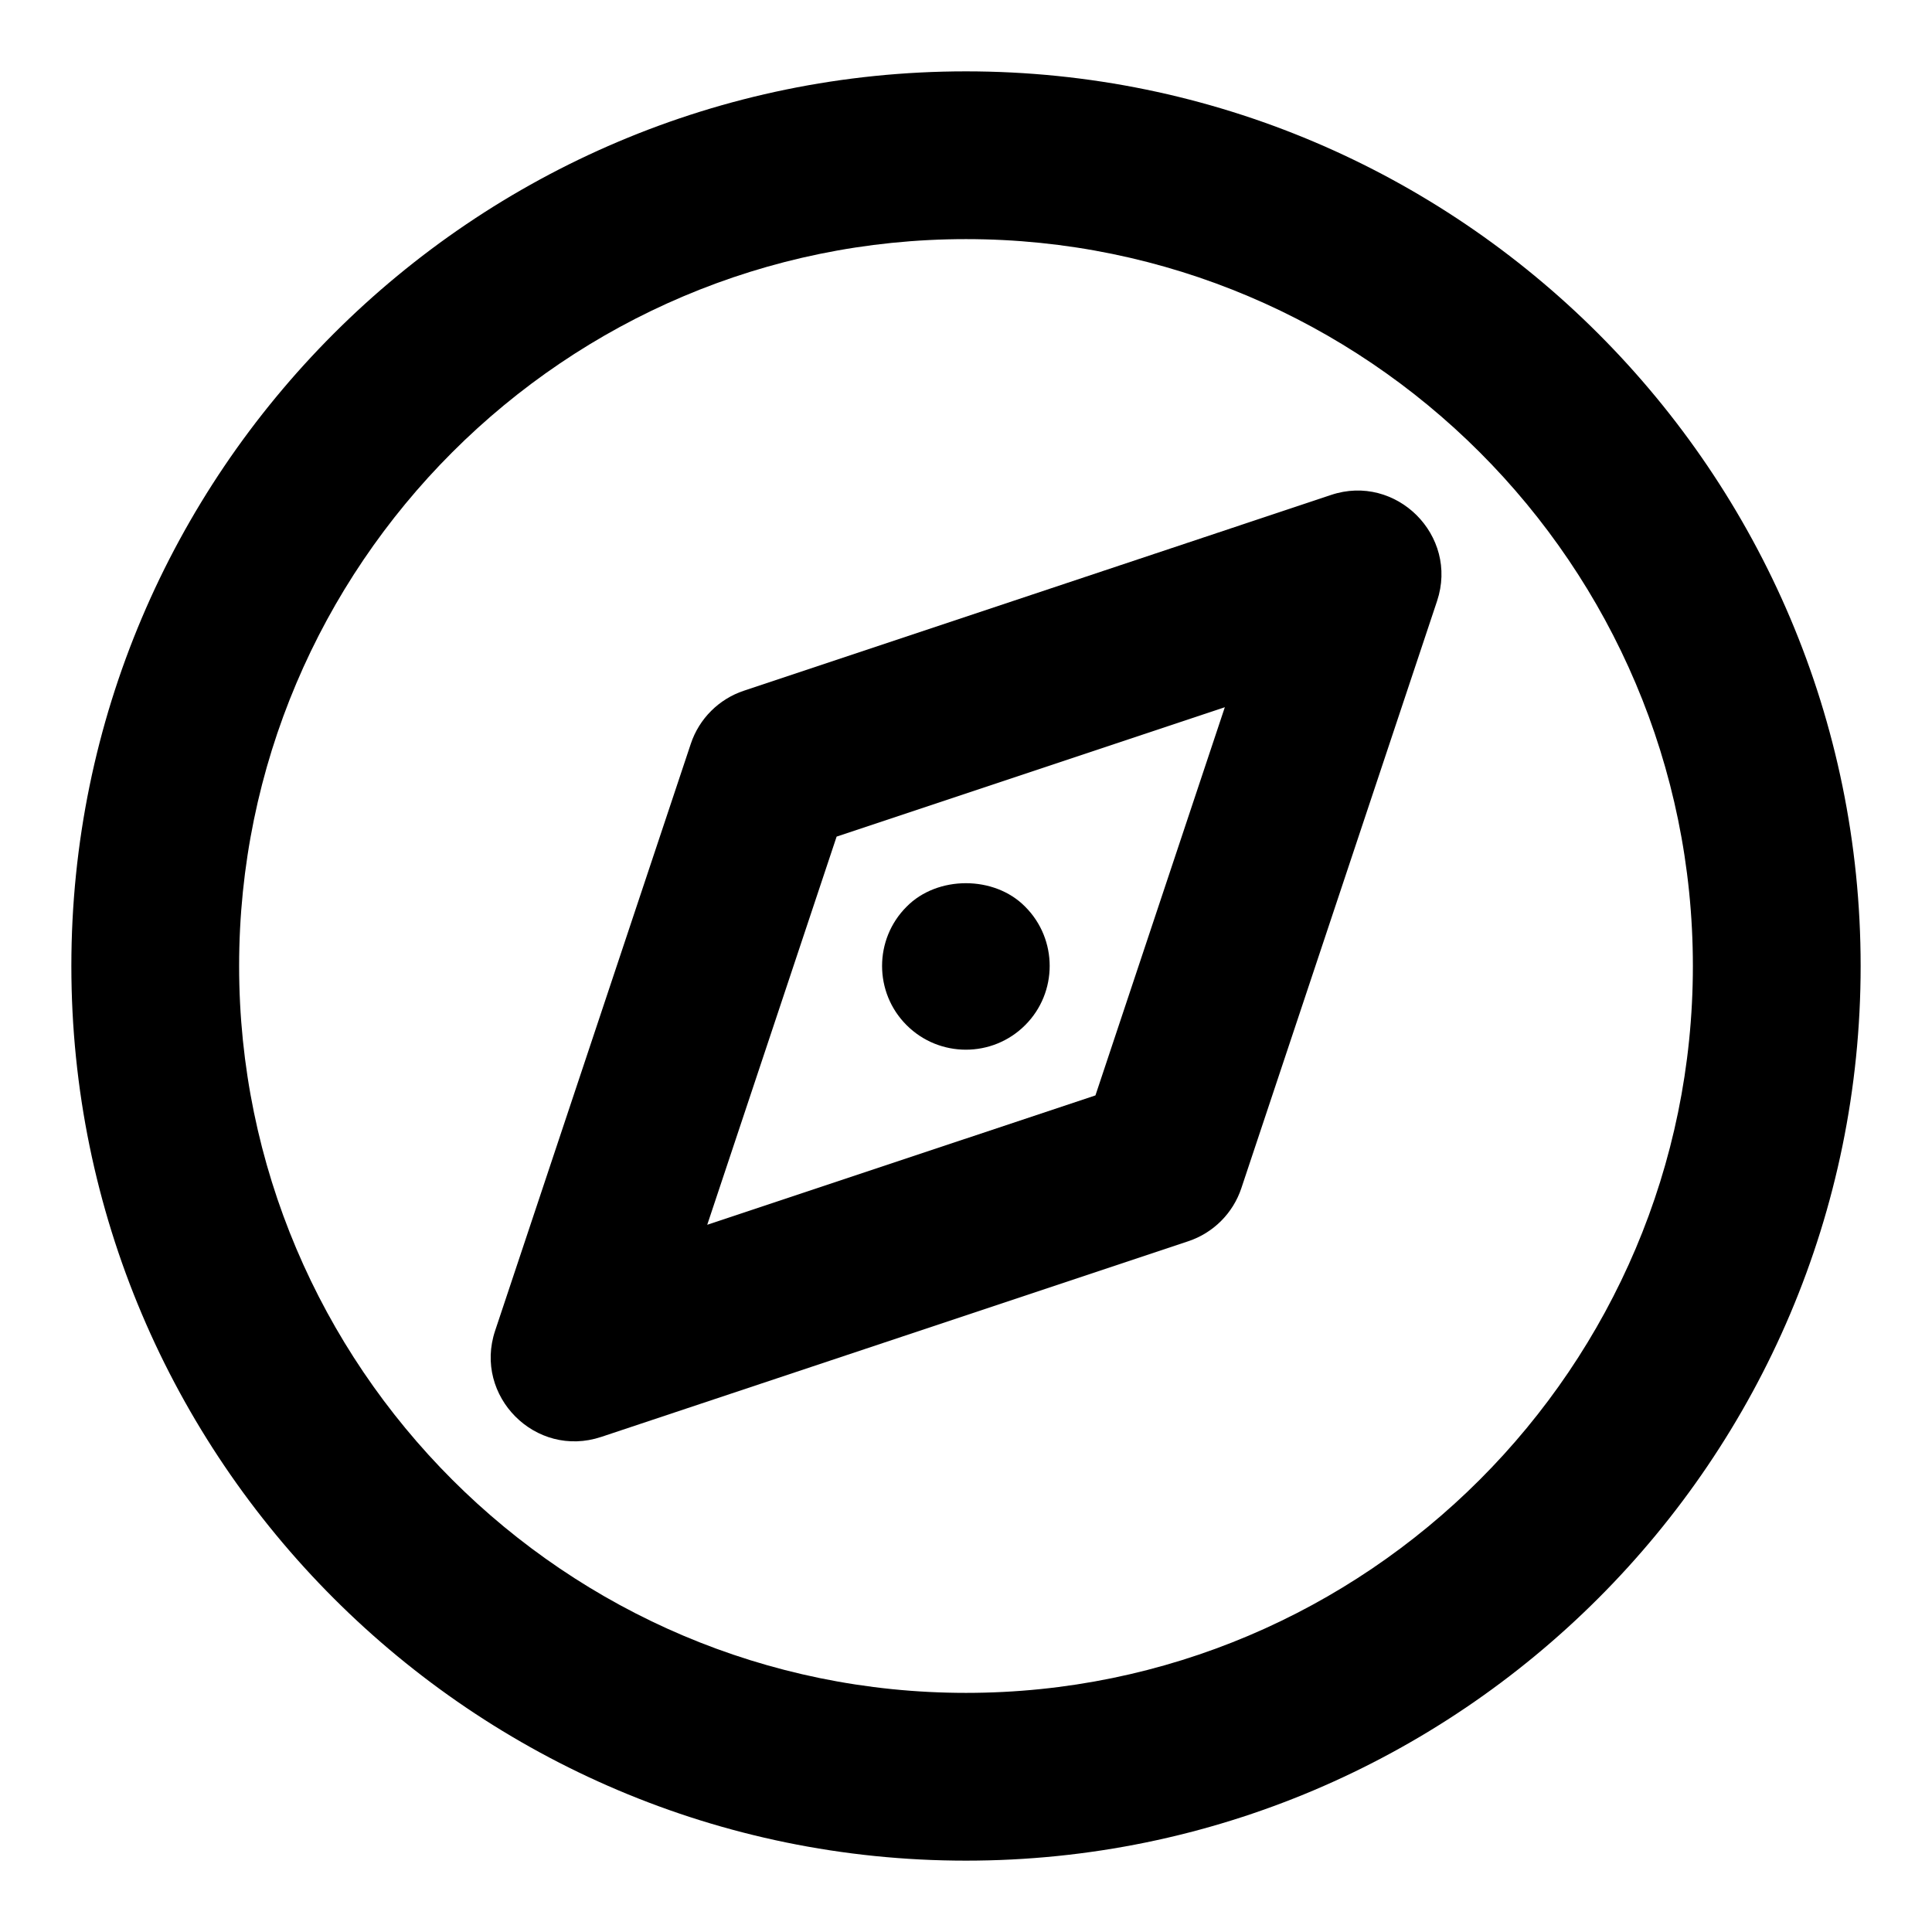 <?xml version="1.0" encoding="UTF-8"?>
<!-- Uploaded to: SVG Repo, www.svgrepo.com, Generator: SVG Repo Mixer Tools -->
<svg fill="#000000" width="800px" height="800px" version="1.1" viewBox="144 144 512 512" xmlns="http://www.w3.org/2000/svg">
 <g>
  <path d="m400 637.09c130.72 0 237.09-106.36 237.09-237.09s-106.36-237.09-237.09-237.09c-130.73-0.004-237.09 106.36-237.09 237.09 0 130.72 106.36 237.09 237.09 237.09zm0-429.72c106.21 0 192.63 86.418 192.63 192.63s-86.418 192.63-192.63 192.63-192.63-86.418-192.63-192.63 86.418-192.63 192.63-192.63z"/>
  <path d="m303.33 524.8 155.59-51.863c6.625-2.207 11.84-7.422 14.047-14.047l51.863-155.59c5.809-17.41-10.875-33.918-28.109-28.125l-155.6 51.879c-6.625 2.207-11.84 7.422-14.047 14.047l-51.867 155.57c-5.766 17.293 10.711 33.934 28.125 28.125zm62.383-159.09 102.88-34.289-34.289 102.87-102.88 34.289z"/>
  <path d="m384.26 384.28c-8.668 8.641-8.668 22.762 0 31.398 8.652 8.652 22.73 8.684 31.414 0 8.668-8.641 8.668-22.762 0-31.398-8.137-8.297-23.266-8.297-31.414 0z"/>
 </g>
</svg>